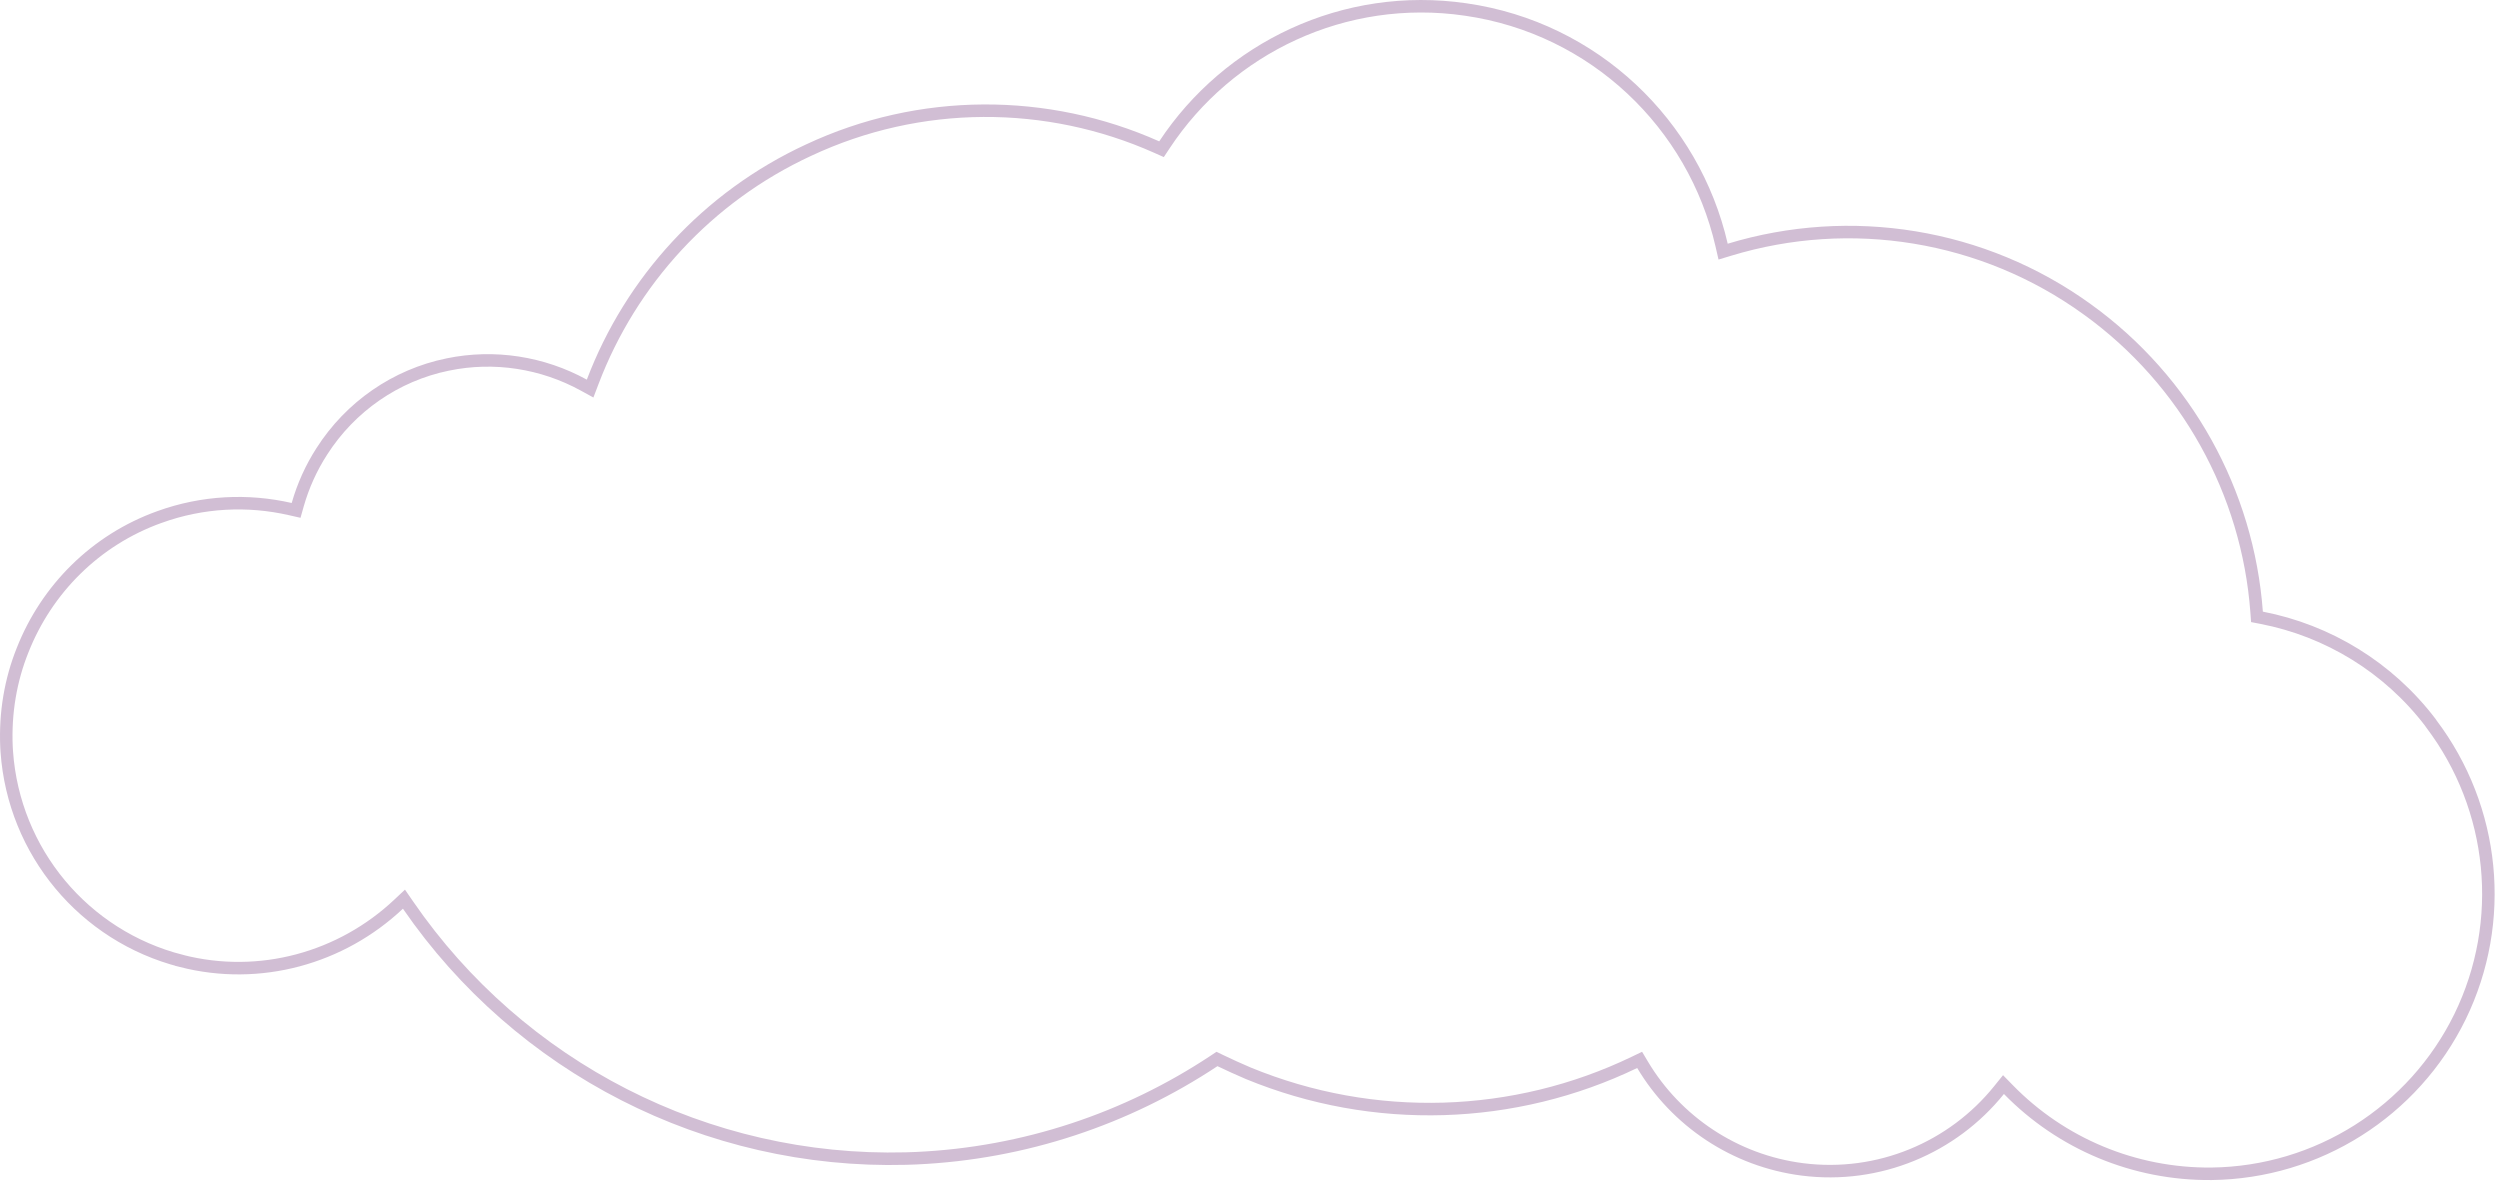 <?xml version="1.0" encoding="UTF-8"?> <svg xmlns="http://www.w3.org/2000/svg" width="200" height="95" viewBox="0 0 200 95" fill="none"><path d="M93.155 11.585C98.278 3.826 107.556 -0.659 117.263 0.761H117.264C127.546 2.242 135.507 9.937 137.729 19.608L137.849 20.131L138.361 19.976C148.035 17.039 158.639 18.714 166.989 24.752H166.99C174.928 30.48 179.827 39.394 180.53 48.968L180.558 49.349L180.934 49.422C186.216 50.446 191.069 53.37 194.454 57.827L194.474 57.866L194.502 57.903C199.614 64.661 200.517 73.718 196.802 81.336C193.086 88.934 185.387 93.801 176.93 93.903C170.73 93.965 164.88 91.48 160.673 87.169L160.279 86.766L159.926 87.204C156.213 91.817 150.296 94.327 144.197 93.552C138.77 92.858 134.098 89.694 131.405 85.184L131.171 84.791L130.759 84.989C121.172 89.608 109.928 90.003 99.862 85.862C99.088 85.528 98.341 85.195 97.616 84.843L97.359 84.718L97.121 84.876C90.14 89.505 81.952 92.262 73.311 92.656L72.473 92.686C56.526 93.102 41.575 85.395 32.647 72.413L32.316 71.933L31.892 72.332C27.311 76.649 20.791 78.487 14.499 76.873V76.872C6.713 74.88 1.106 68.133 0.543 60.142L0.52 59.76C0.397 57.038 0.848 54.402 1.807 52.015L1.808 52.012C3.729 47.144 7.632 43.2 12.76 41.36H12.761C16.215 40.113 19.832 39.95 23.225 40.727L23.688 40.832L23.817 40.376C24.245 38.87 24.896 37.424 25.75 36.102L25.751 36.1C28.03 32.538 31.651 30.015 35.818 29.161H35.82C39.542 28.388 43.408 28.998 46.705 30.81L47.209 31.087L47.413 30.549C50.474 22.482 56.595 15.759 64.68 12.015L64.682 12.014C73.593 7.836 83.767 7.856 92.535 11.766L92.922 11.938L93.155 11.585Z" stroke="#D1BED4"></path></svg> 